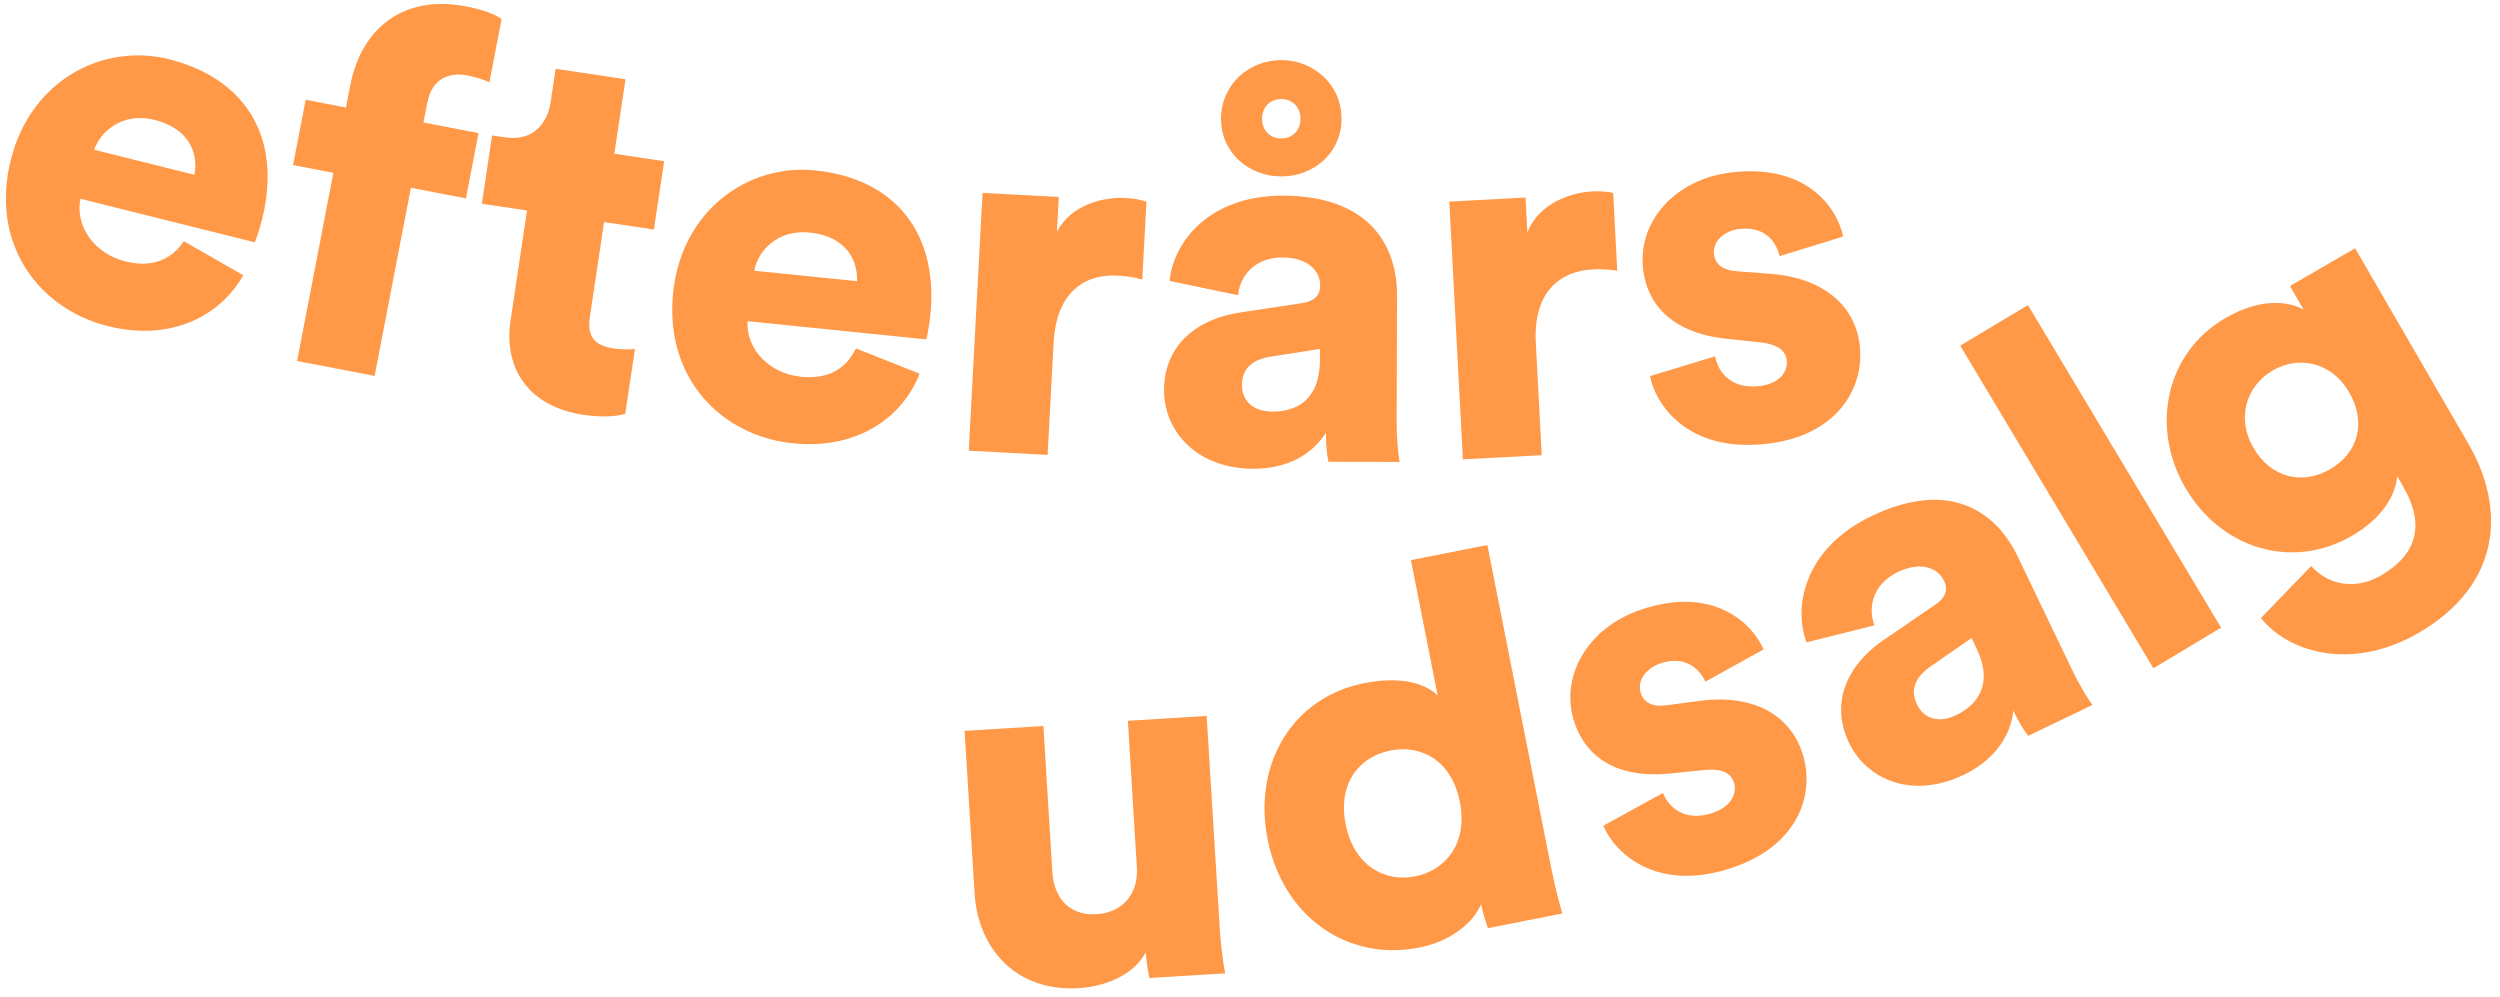 <?xml version="1.0" encoding="UTF-8"?>
<svg id="Layer_1" data-name="Layer 1" xmlns="http://www.w3.org/2000/svg" viewBox="0 0 850.39 338.99">
  <defs>
    <style>
      .cls-1 {
        fill: #ff9847;
      }
    </style>
  </defs>
  <g>
    <path class="cls-1" d="m82.75,93.64c-7.79,13.72-24.41,22.68-46.01,17.3C13.25,105.08-3.47,83.07,3.66,54.44,10.5,27.01,35.26,14.61,57.38,20.12c26.4,6.58,38.63,26.93,31.79,54.36-.9,3.6-2.22,7.46-2.52,7.93l-59.31-14.79c-1.88,9.73,5.15,18.77,15.27,21.29,9.43,2.35,15.85-.78,19.92-6.87l20.23,11.6Zm-16.6-34.18c1.28-6.6-1.21-15.6-13.55-18.68-10.97-2.74-18.47,3.95-20.56,10.17l34.11,8.51Z"/>
    <path class="cls-1" d="m139.77,63.86l-12.34,64.01-26.37-5.08,12.34-64.01-13.7-2.64,4.28-22.2,13.7,2.64,1.44-7.46c3.81-19.77,18.39-31,39.38-26.95,5.38,1.04,9.93,2.63,12.12,4.32l-4.15,21.51c-1.32-.61-3.48-1.57-7.64-2.37-4.68-.9-11.68-.09-13.52,9.45l-1.27,6.59,18.73,3.61-4.28,22.2-18.73-3.61Z"/>
    <path class="cls-1" d="m208.96,52.3l16.95,2.54-3.48,23.24-16.95-2.54-4.87,32.5c-1.07,7.16,2.48,9.66,8.25,10.52,2.8.42,5.49.29,7.12.17l-3.3,22.01c-1.13.37-5.78,1.63-14.17.38-18-2.7-27.4-15-24.81-32.3l5.58-37.21-15.37-2.31,3.48-23.23,4.37.65c9.09,1.36,14.37-4.1,15.57-12.14l1.68-11.18,23.76,3.56-3.8,25.33Z"/>
    <path class="cls-1" d="m312.82,127.12c-5.76,14.69-20.93,25.92-43.08,23.67-24.08-2.45-43.77-21.86-40.77-51.22,2.87-28.12,25.61-43.92,48.28-41.61,27.07,2.76,42.06,21.16,39.2,49.28-.38,3.69-1.14,7.7-1.37,8.21l-60.81-6.2c-.48,9.9,7.77,17.84,18.14,18.9,9.67.99,15.58-3.03,18.74-9.63l21.68,8.6Zm-21.3-31.47c.33-6.71-3.42-15.27-16.07-16.55-11.25-1.15-17.72,6.54-18.91,12.99l34.98,3.56Z"/>
    <path class="cls-1" d="m388.56,95.08c-2.96-.87-5.77-1.19-8.42-1.34-10.76-.58-20.81,5.26-21.74,22.72l-2.05,38.28-26.82-1.44,4.69-87.68,25.93,1.39-.63,11.82c5.12-9.64,16.38-11.86,23.44-11.48,2.65.14,5.27.64,7.01,1.26l-1.42,26.46Z"/>
    <path class="cls-1" d="m422.01,106.25l20.68-3.11c4.77-.69,6.37-2.98,6.38-5.99.02-5.12-4.38-9.55-12.86-9.58-9.36-.03-14.51,6.31-15.06,12.85l-23.3-4.85c1.1-12.54,12.82-29.1,38.61-29.02,28.44.09,38.81,16.03,38.75,34.05l-.14,42.93c-.02,6.89.84,12.72,1.01,13.61l-24.2-.08c-.17-.71-.87-3.89-.85-9.9-4.62,7.41-13.11,12.32-24.77,12.29-19.26-.06-30.34-12.82-30.3-26.78.05-15.55,11.56-24.34,26.06-26.41Zm13.76-46.24c-10.95-.03-20.47-8.02-20.43-19.68.04-11.66,9.61-19.93,20.56-19.89,10.95.04,20.47,8.37,20.43,20.03-.04,11.66-9.6,19.58-20.56,19.54Zm13.22,62.58v-3.89s-16.6,2.59-16.6,2.59c-5.66.86-9.9,3.5-9.93,9.68-.02,4.59,2.97,9.02,10.39,9.04,7.95.03,16.09-3.83,16.13-17.44Zm-13.13-88.9c-3.71-.01-6.54,2.63-6.56,6.69-.01,4.06,2.8,6.72,6.51,6.73,3.71.01,6.55-2.63,6.56-6.69.01-4.06-2.8-6.72-6.51-6.73Z"/>
    <path class="cls-1" d="m550.13,92.1c-3.04-.55-5.87-.57-8.51-.44-10.76.57-20.13,7.43-19.21,24.89l2.02,38.29-26.82,1.41-4.62-87.68,25.93-1.37.62,11.82c4.07-10.12,15.03-13.53,22.09-13.9,2.65-.14,5.31.07,7.1.51l1.39,26.46Z"/>
    <path class="cls-1" d="m583.42,121.2c1.06,5.92,5.96,11.21,15.08,10.13,6.84-.81,9.74-4.89,9.28-8.75-.37-3.16-2.79-5.54-9.45-6.17l-10.27-1.09c-19.07-1.83-27.69-11.47-29.15-23.75-1.9-15.96,10.59-30.61,30.06-32.92,25.26-3,35.91,11.74,37.99,21.81l-21.62,6.66c-1.39-5.71-5.66-10.18-13.73-9.22-5.09.6-9.12,4.11-8.58,8.67.44,3.68,3.67,5.43,7.61,5.68l11.85.9c18.5,1.54,28.57,11.37,30.09,24.17,1.77,14.91-7.9,30.82-31.23,33.6-27.36,3.25-38.24-13.42-40.09-22.99l22.15-6.72Z"/>
  </g>
  <g>
    <path class="cls-1" d="m389.74,323.92c-4.12,7.86-13.97,11.66-22.79,12.2-21.33,1.31-34.28-13.46-35.43-32.15l-3.41-55.36,26.8-1.65,3.06,49.72c.52,8.46,5.52,14.88,15.04,14.29,8.99-.55,14.25-7.07,13.71-15.89l-3.07-49.9,26.8-1.65,4.43,71.93c.49,7.93,1.58,14.24,1.85,15.64l-25.74,1.58c-.45-1.57-1.11-6.48-1.25-8.77Z"/>
    <path class="cls-1" d="m527.7,295.43c1.54,7.8,3.19,13.41,3.74,15.29l-25.3,5c-.38-1.01-1.65-4.72-2.34-8.18-2.82,6.68-10.63,12.73-21.03,14.78-24.26,4.8-46.33-10.29-51.58-36.8-5.07-25.65,8.45-48.31,32.89-53.14,14.73-2.91,22.24,1.36,24.97,4.25l-9.12-46.1,26-5.14,21.76,110.05Zm-46.29,2.67c10.22-2.02,17.97-11.12,15.16-25.33-2.84-14.39-13.4-19.5-23.63-17.48-10.22,2.02-18.04,10.77-15.19,25.16,2.81,14.21,13.43,19.67,23.66,17.65Z"/>
    <path class="cls-1" d="m565.65,269.73c2.26,5.58,8.14,9.74,16.84,6.81,6.53-2.2,8.52-6.79,7.28-10.47-1.02-3.01-3.87-4.84-10.52-4.09l-10.27,1.04c-19.04,2.14-29.46-5.53-33.41-17.25-5.14-15.23,4.07-32.14,22.65-38.4,24.1-8.13,37.55,4.11,41.67,13.53l-19.79,10.97c-2.53-5.3-7.63-8.8-15.33-6.2-4.85,1.64-8.08,5.9-6.61,10.25,1.19,3.51,4.71,4.56,8.62,3.99l11.78-1.55c18.43-2.3,30.3,5.25,34.42,17.47,4.8,14.23-1.39,31.79-23.65,39.3-26.11,8.81-40.18-5.27-43.96-14.25l20.29-11.14Z"/>
    <path class="cls-1" d="m640.91,217.58l17.26-11.81c3.99-2.7,4.43-5.46,3.13-8.17-2.22-4.62-8.11-6.69-15.75-3.02-8.44,4.05-10.31,12-7.95,18.13l-23.09,5.79c-4.47-11.77-1.15-31.78,22.1-42.95,25.64-12.31,41.92-2.49,49.72,13.75l18.58,38.7c2.98,6.21,6.3,11.08,6.84,11.8l-21.82,10.48c-.47-.56-2.48-3.12-5.08-8.54-.93,8.68-6.43,16.81-16.94,21.85-17.36,8.33-32.9,1.69-38.94-10.9-6.73-14.01-.2-26.95,11.94-35.13Zm31.4,2.95l-1.68-3.5-13.82,9.58c-4.71,3.24-7.39,7.47-4.71,13.04,1.99,4.14,6.61,6.82,13.3,3.61,7.17-3.44,12.81-10.46,6.92-22.72Z"/>
    <path class="cls-1" d="m732.48,227.3l-65.7-109.73,23.04-13.79,65.7,109.73-23.04,13.79Z"/>
    <path class="cls-1" d="m786.17,192.55c5.78,6.45,15,8.26,23.71,3.21,11.62-6.73,15.52-16.55,7.55-30.31l-2.04-3.51c-.36,5.72-4.36,13.96-15.37,20.34-20.18,11.7-44.52,4.57-56.75-16.52-11.61-20.02-7.01-45.56,13.78-57.61,12.38-7.18,22.14-5.48,26.59-2.75l-4.7-8.1,22.16-12.85,38.54,66.49c12.67,21.86,11.43,47.9-17,64.38-21.86,12.67-43.56,7.28-53.59-5.08l17.11-17.68Zm12.89-59.14c-6.03-10.39-17.24-12.47-25.95-7.42-8.71,5.05-12.63,15.9-6.61,26.29,6.02,10.39,16.78,12.74,26.1,7.33,9.48-5.49,12.48-15.81,6.46-26.21Z"/>
  </g>
</svg>